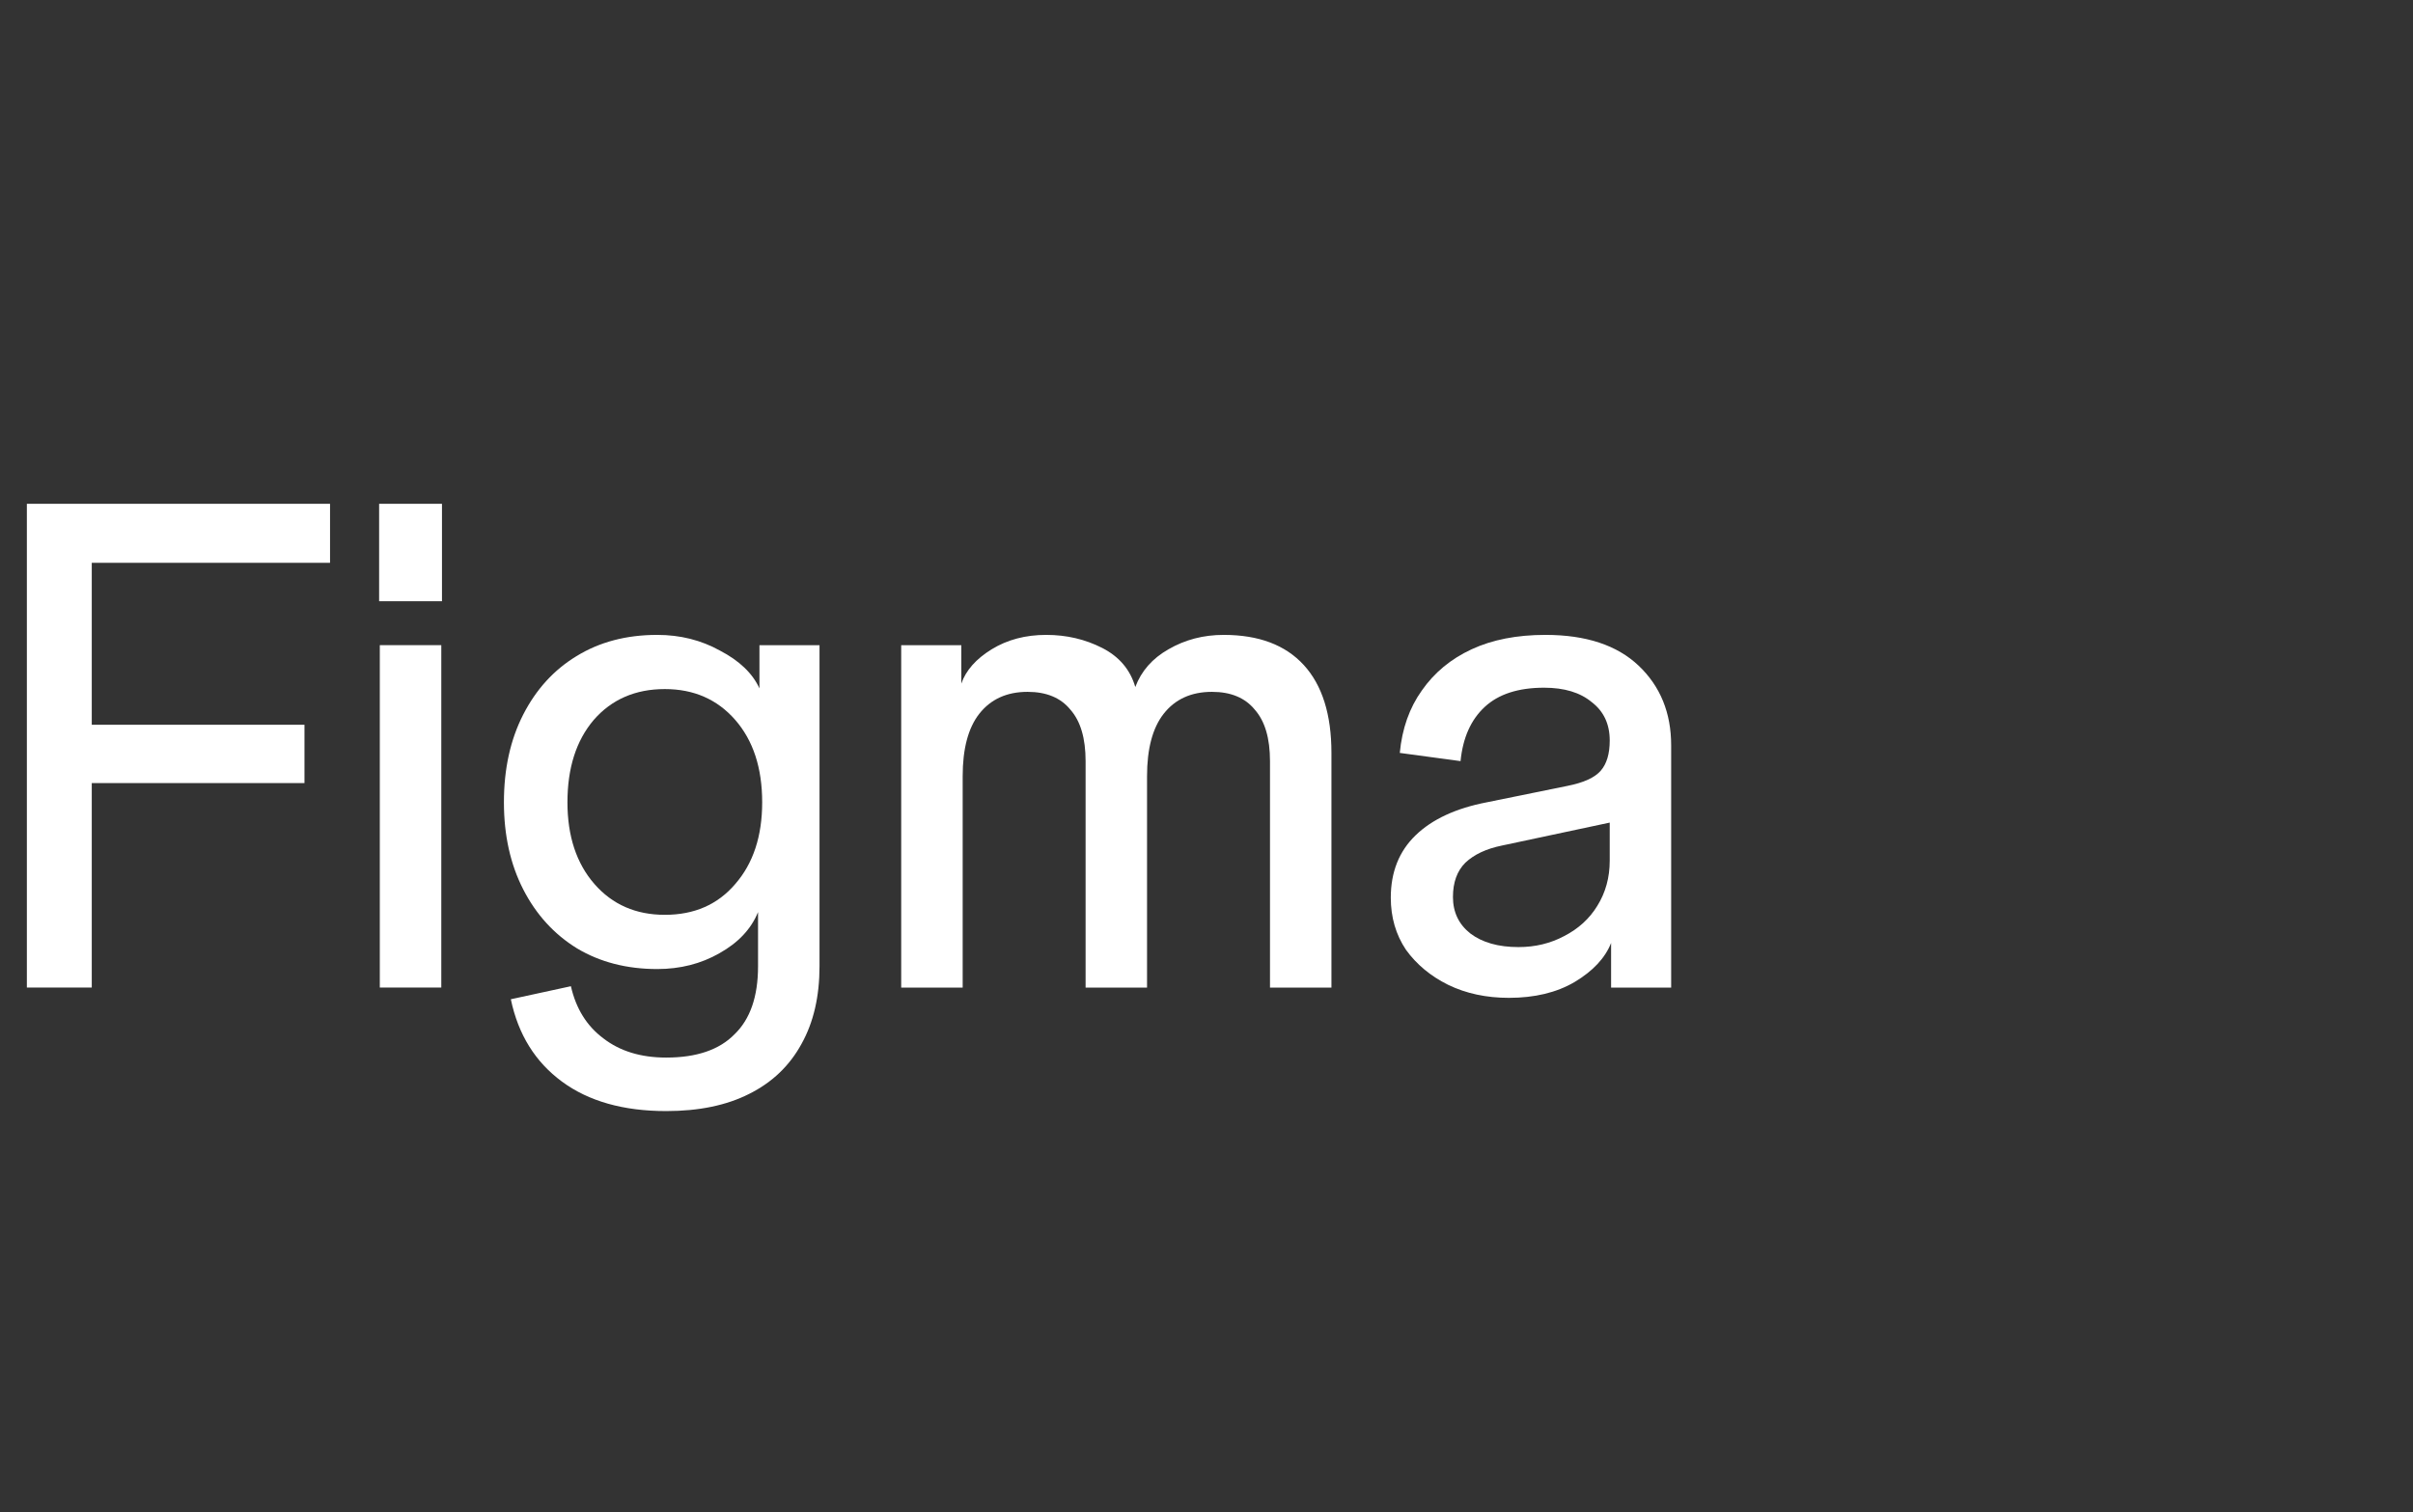 <svg width="67" height="42" viewBox="0 0 67 42" fill="none" xmlns="http://www.w3.org/2000/svg">
<rect x="0" y="0" width="67" height="42" fill="#333333" stroke="none"/>
<g clip-path="url(#clip0_2336_479)">
<g clip-path="url(#clip1_2336_479)">
<path d="M41.896 27.715C41.27 27.715 40.707 27.595 40.209 27.353C39.723 27.112 39.333 26.788 39.039 26.381C38.758 25.962 38.617 25.479 38.617 24.933C38.617 24.221 38.847 23.643 39.307 23.199C39.768 22.754 40.426 22.449 41.282 22.284L43.526 21.827C43.973 21.738 44.28 21.598 44.446 21.407C44.612 21.217 44.696 20.937 44.696 20.569L44.925 22.799L41.704 23.485C41.27 23.573 40.931 23.732 40.688 23.961C40.458 24.19 40.343 24.507 40.343 24.914C40.343 25.333 40.503 25.67 40.822 25.924C41.155 26.178 41.602 26.305 42.164 26.305C42.625 26.305 43.047 26.204 43.43 26C43.826 25.797 44.133 25.517 44.35 25.162C44.58 24.793 44.696 24.374 44.696 23.904V20.569C44.696 20.111 44.529 19.756 44.197 19.502C43.877 19.235 43.436 19.101 42.874 19.101C42.158 19.101 41.608 19.279 41.225 19.635C40.841 19.991 40.618 20.492 40.554 21.14L38.867 20.912C38.93 20.238 39.135 19.66 39.48 19.177C39.825 18.682 40.285 18.301 40.861 18.034C41.436 17.767 42.12 17.634 42.912 17.634C44.037 17.634 44.9 17.92 45.501 18.491C46.102 19.063 46.402 19.8 46.402 20.702V27.43H44.734V26.191C44.568 26.61 44.229 26.972 43.718 27.277C43.219 27.569 42.612 27.715 41.896 27.715Z" fill="white"/>
<path d="M25.023 27.43V17.92H26.692V18.987C26.82 18.619 27.101 18.301 27.535 18.034C27.97 17.767 28.475 17.634 29.05 17.634C29.613 17.634 30.13 17.755 30.603 17.996C31.076 18.237 31.383 18.599 31.523 19.082C31.69 18.637 31.997 18.288 32.444 18.034C32.904 17.767 33.415 17.634 33.978 17.634C34.949 17.634 35.691 17.913 36.202 18.472C36.713 19.031 36.969 19.845 36.969 20.912V27.43H35.263V21.14C35.263 20.505 35.122 20.029 34.841 19.711C34.572 19.381 34.176 19.216 33.652 19.216C33.077 19.216 32.629 19.419 32.31 19.826C32.003 20.219 31.849 20.797 31.849 21.56V27.43H30.143V21.14C30.143 20.505 30.002 20.029 29.721 19.711C29.453 19.381 29.056 19.216 28.532 19.216C27.957 19.216 27.51 19.419 27.19 19.826C26.883 20.219 26.73 20.797 26.73 21.56V27.43H25.023Z" fill="white"/>
<path d="M18.498 30.86C17.309 30.86 16.344 30.587 15.603 30.041C14.861 29.494 14.388 28.732 14.184 27.754L15.852 27.392C15.993 28.014 16.293 28.497 16.753 28.84C17.213 29.196 17.795 29.374 18.498 29.374C19.342 29.374 19.974 29.158 20.396 28.726C20.831 28.306 21.048 27.677 21.048 26.839V25.333C20.857 25.803 20.499 26.184 19.974 26.477C19.463 26.769 18.888 26.915 18.249 26.915C17.405 26.915 16.664 26.724 16.025 26.343C15.386 25.95 14.887 25.403 14.529 24.704C14.171 24.006 13.992 23.199 13.992 22.284C13.992 21.356 14.171 20.543 14.529 19.845C14.887 19.146 15.379 18.606 16.006 18.225C16.645 17.831 17.392 17.634 18.249 17.634C18.888 17.634 19.47 17.78 19.994 18.072C20.531 18.352 20.895 18.701 21.087 19.12V17.92H22.755V26.839C22.755 27.677 22.589 28.395 22.256 28.992C21.924 29.602 21.438 30.066 20.799 30.384C20.173 30.701 19.406 30.86 18.498 30.86ZM18.46 25.409C19.278 25.409 19.93 25.124 20.416 24.552C20.914 23.98 21.163 23.224 21.163 22.284C21.163 21.331 20.914 20.569 20.416 19.997C19.917 19.425 19.265 19.139 18.46 19.139C17.642 19.139 16.983 19.425 16.485 19.997C15.999 20.569 15.756 21.331 15.756 22.284C15.756 23.224 16.006 23.98 16.504 24.552C17.003 25.124 17.654 25.409 18.46 25.409Z" fill="white"/>
<path d="M10.546 27.429V17.919H12.253V27.429H10.546ZM10.527 16.699V13.993H12.272V16.699H10.527Z" fill="white"/>
<path d="M0.746 27.429V13.993H2.548V27.429H0.746ZM1.11 21.75V20.13H8.454V21.75H1.11ZM1.11 15.632V13.993H9.164V15.632H1.11Z" fill="white"/>
</g>
</g>
<defs>
<clipPath id="clip0_2336_479">
<rect width="66" height="41" fill="white" transform="translate(0.082 0.511)"/>
</clipPath>
<clipPath id="clip1_2336_479">
<rect width="66" height="41" fill="white" transform="translate(0.082 0.511)"/>
</clipPath>
</defs>
</svg>
